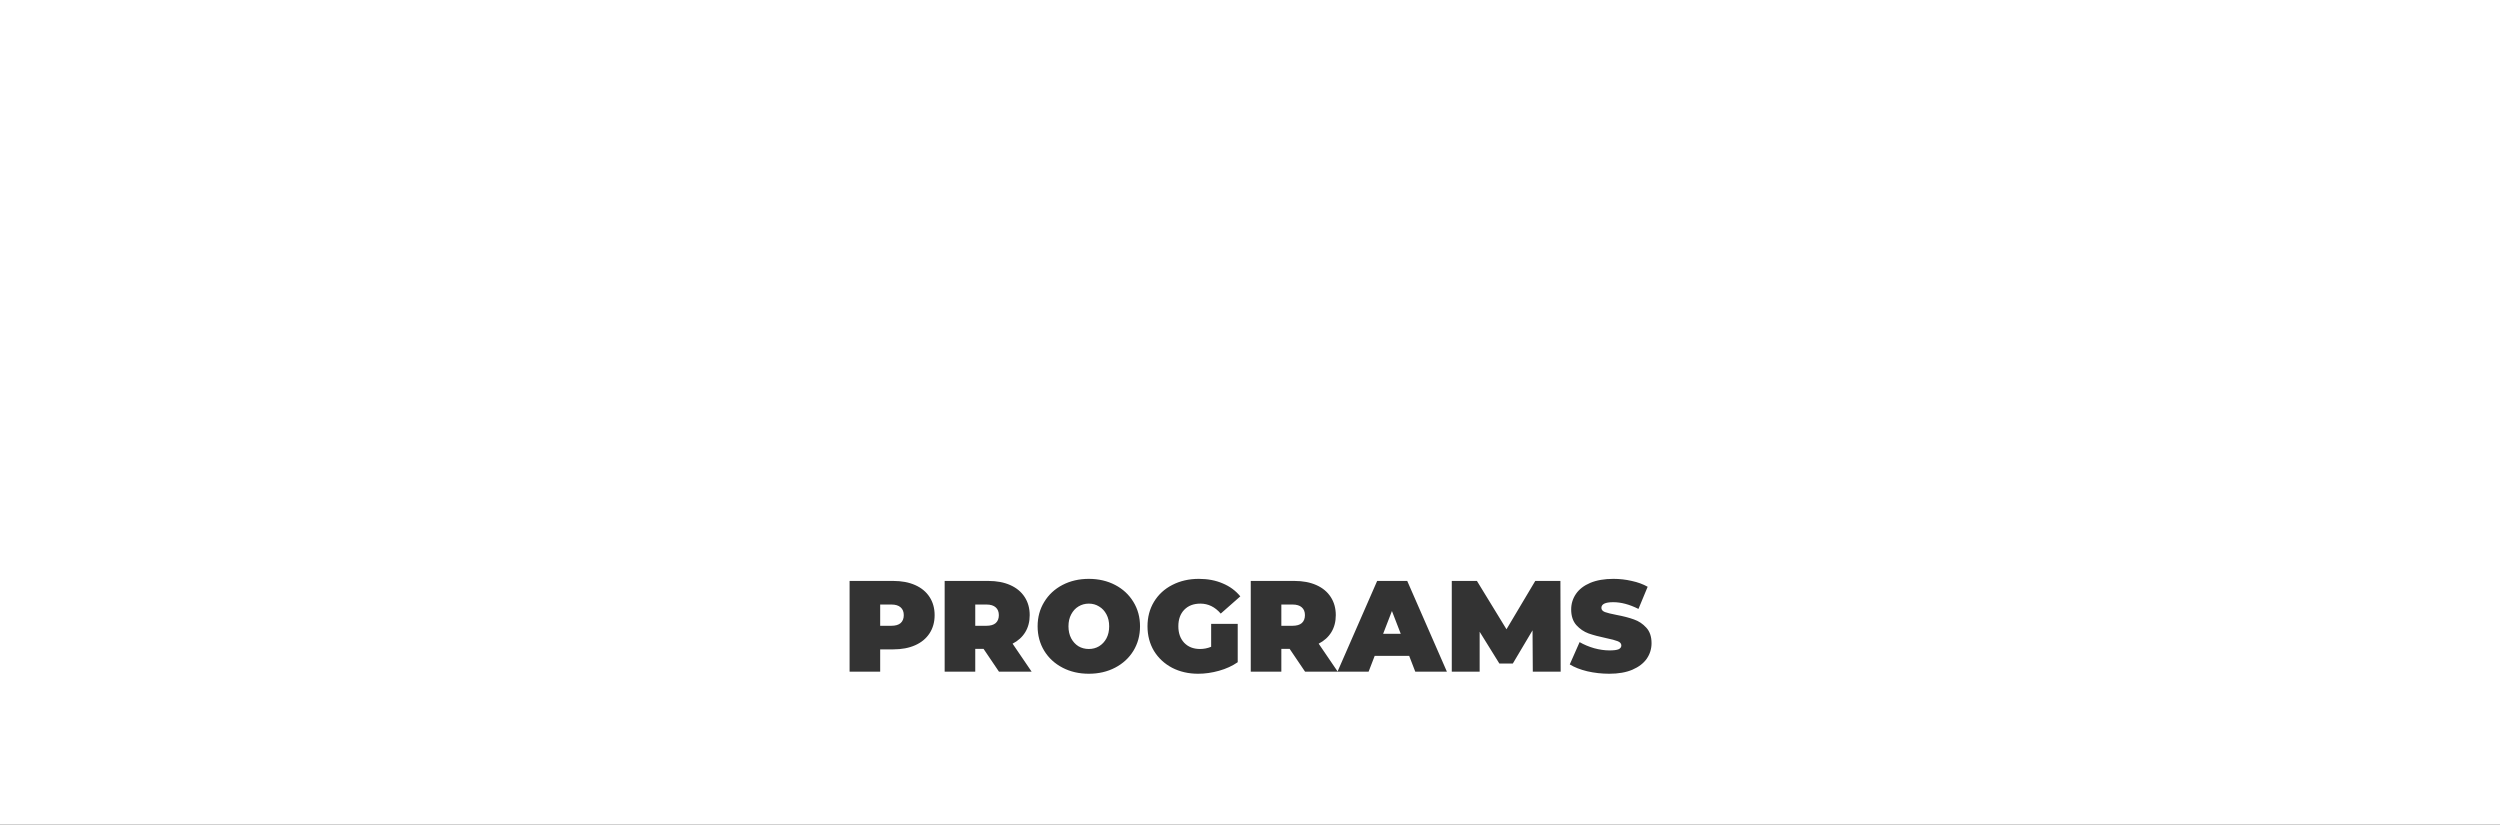 <?xml version="1.0" encoding="UTF-8"?> <svg xmlns="http://www.w3.org/2000/svg" width="3571" height="1178" viewBox="0 0 3571 1178" fill="none"><rect x="0" y="0" width="3571" height="1178" fill="#333333" stroke="none"/><path fill-rule="evenodd" clip-rule="evenodd" d="M3571 0H0V1178H3571V0ZM1307.25 835.73C1298.36 831.78 1287.93 829.805 1275.95 829.805H1213.55V959.417H1257.25V927.57H1275.95C1287.93 927.57 1298.36 925.595 1307.25 921.645C1316.13 917.695 1322.98 912.016 1327.8 904.61C1332.61 897.203 1335.02 888.563 1335.02 878.687C1335.02 868.812 1332.61 860.171 1327.8 852.765C1322.98 845.358 1316.13 839.68 1307.25 835.73ZM1286.51 889.982C1283.55 892.574 1279.1 893.871 1273.18 893.871H1257.25V863.504H1273.18C1279.1 863.504 1283.55 864.862 1286.51 867.578C1289.47 870.17 1290.95 873.873 1290.95 878.687C1290.95 883.502 1289.47 887.266 1286.51 889.982ZM1393.05 926.829H1404.9L1426.93 959.417H1473.59L1446.38 919.423C1454.28 915.349 1460.32 909.856 1464.52 902.943C1468.72 896.031 1470.82 887.945 1470.82 878.687C1470.82 868.812 1468.41 860.171 1463.6 852.765C1458.78 845.358 1451.93 839.68 1443.04 835.73C1434.15 831.78 1423.72 829.805 1411.75 829.805H1349.35V959.417H1393.05V926.829ZM1422.3 867.578C1425.27 870.17 1426.75 873.873 1426.75 878.687C1426.75 883.502 1425.27 887.266 1422.3 889.982C1419.34 892.574 1414.9 893.871 1408.97 893.871H1393.05V863.504H1408.97C1414.9 863.504 1419.34 864.862 1422.3 867.578ZM1517.68 953.677C1528.79 959.479 1541.32 962.38 1555.27 962.38C1569.22 962.38 1581.75 959.479 1592.86 953.677C1603.97 947.876 1612.67 939.852 1618.97 929.607C1625.26 919.238 1628.41 907.572 1628.41 894.611C1628.41 881.65 1625.26 870.047 1618.97 859.801C1612.67 849.432 1603.97 841.347 1592.86 835.545C1581.75 829.743 1569.22 826.842 1555.27 826.842C1541.32 826.842 1528.79 829.743 1517.68 835.545C1506.57 841.347 1497.87 849.432 1491.58 859.801C1485.28 870.047 1482.13 881.65 1482.13 894.611C1482.13 907.572 1485.28 919.238 1491.58 929.607C1497.87 939.852 1506.57 947.876 1517.68 953.677ZM1569.9 923.126C1565.58 925.718 1560.7 927.014 1555.27 927.014C1549.84 927.014 1544.9 925.718 1540.46 923.126C1536.14 920.41 1532.68 916.645 1530.09 911.831C1527.5 906.893 1526.2 901.154 1526.2 894.611C1526.2 888.069 1527.5 882.391 1530.09 877.576C1532.68 872.639 1536.14 868.874 1540.46 866.282C1544.9 863.566 1549.84 862.208 1555.27 862.208C1560.7 862.208 1565.58 863.566 1569.9 866.282C1574.34 868.874 1577.86 872.639 1580.45 877.576C1583.05 882.391 1584.34 888.069 1584.34 894.611C1584.34 901.154 1583.05 906.893 1580.45 911.831C1577.86 916.645 1574.34 920.41 1569.9 923.126ZM1767.96 891.093H1730V923.867C1724.94 925.965 1719.63 927.014 1714.08 927.014C1704.69 927.014 1697.16 924.052 1691.49 918.127C1685.93 912.201 1683.15 904.363 1683.15 894.611C1683.15 884.612 1685.99 876.712 1691.67 870.911C1697.35 865.109 1705 862.208 1714.63 862.208C1725.86 862.208 1735.55 866.96 1743.7 876.465L1771.66 851.839C1765 843.692 1756.6 837.52 1746.48 833.323C1736.48 829.003 1725.12 826.842 1712.41 826.842C1698.34 826.842 1685.68 829.743 1674.45 835.545C1663.34 841.223 1654.64 849.247 1648.34 859.616C1642.17 869.861 1639.09 881.526 1639.09 894.611C1639.09 907.696 1642.17 919.423 1648.34 929.792C1654.64 940.037 1663.28 948.061 1674.27 953.863C1685.25 959.541 1697.66 962.38 1711.48 962.38C1721.24 962.38 1731.17 960.961 1741.29 958.121C1751.42 955.282 1760.3 951.209 1767.96 945.901V891.093ZM1830.27 926.829H1842.12L1864.16 959.417H1910.47H1910.82H1954.91L1963.61 936.828H2012.86L2021.57 959.417H2066.75L2010.09 829.805H1967.13L1910.61 959.106L1883.6 919.423C1891.5 915.349 1897.55 909.856 1901.75 902.943C1905.94 896.031 1908.04 887.945 1908.04 878.687C1908.04 868.812 1905.63 860.171 1900.82 852.765C1896.01 845.358 1889.16 839.68 1880.27 835.73C1871.38 831.78 1860.95 829.805 1848.98 829.805H1786.58V959.417H1830.27V926.829ZM1859.53 867.578C1862.49 870.17 1863.97 873.873 1863.97 878.687C1863.97 883.502 1862.49 887.266 1859.53 889.982C1856.57 892.574 1852.12 893.871 1846.2 893.871H1830.27V863.504H1846.2C1852.12 863.504 1856.57 864.862 1859.53 867.578ZM1988.24 872.762L2000.83 905.351H1975.65L1988.24 872.762ZM2189.08 900.351L2189.45 959.417H2229.26L2228.89 829.805H2192.96L2151.86 898.87L2109.64 829.805H2073.72V959.417H2113.53V902.388L2141.67 947.752H2160.93L2189.08 900.351ZM2267.23 958.862C2277.48 961.207 2287.97 962.38 2298.71 962.38C2311.67 962.38 2322.66 960.467 2331.67 956.64C2340.8 952.69 2347.65 947.444 2352.22 940.901C2356.79 934.236 2359.07 926.829 2359.07 918.682C2359.07 909.301 2356.54 901.894 2351.48 896.463C2346.54 891.031 2340.68 887.143 2333.89 884.798C2327.1 882.329 2318.77 880.169 2308.89 878.317C2301.24 876.836 2295.75 875.478 2292.41 874.243C2289.08 872.886 2287.42 870.911 2287.42 868.318C2287.42 862.887 2293.03 860.171 2304.26 860.171C2315.62 860.171 2327.66 863.381 2340.37 869.8L2353.52 838.137C2346.98 834.434 2339.38 831.656 2330.74 829.805C2322.23 827.83 2313.52 826.842 2304.64 826.842C2291.67 826.842 2280.63 828.756 2271.49 832.582C2262.48 836.409 2255.69 841.655 2251.12 848.321C2246.56 854.987 2244.27 862.393 2244.27 870.54C2244.27 879.922 2246.74 887.39 2251.68 892.945C2256.62 898.376 2262.42 902.326 2269.08 904.795C2275.75 907.14 2284.08 909.362 2294.08 911.461C2301.86 913.066 2307.41 914.547 2310.75 915.905C2314.2 917.263 2315.93 919.299 2315.93 922.015C2315.93 924.36 2314.63 926.15 2312.04 927.385C2309.45 928.496 2305.13 929.051 2299.08 929.051C2292.04 929.051 2284.7 928.002 2277.05 925.903C2269.39 923.681 2262.48 920.781 2256.31 917.201L2242.24 949.048C2248.78 953.122 2257.11 956.393 2267.23 958.862Z" fill="white"></path></svg> 